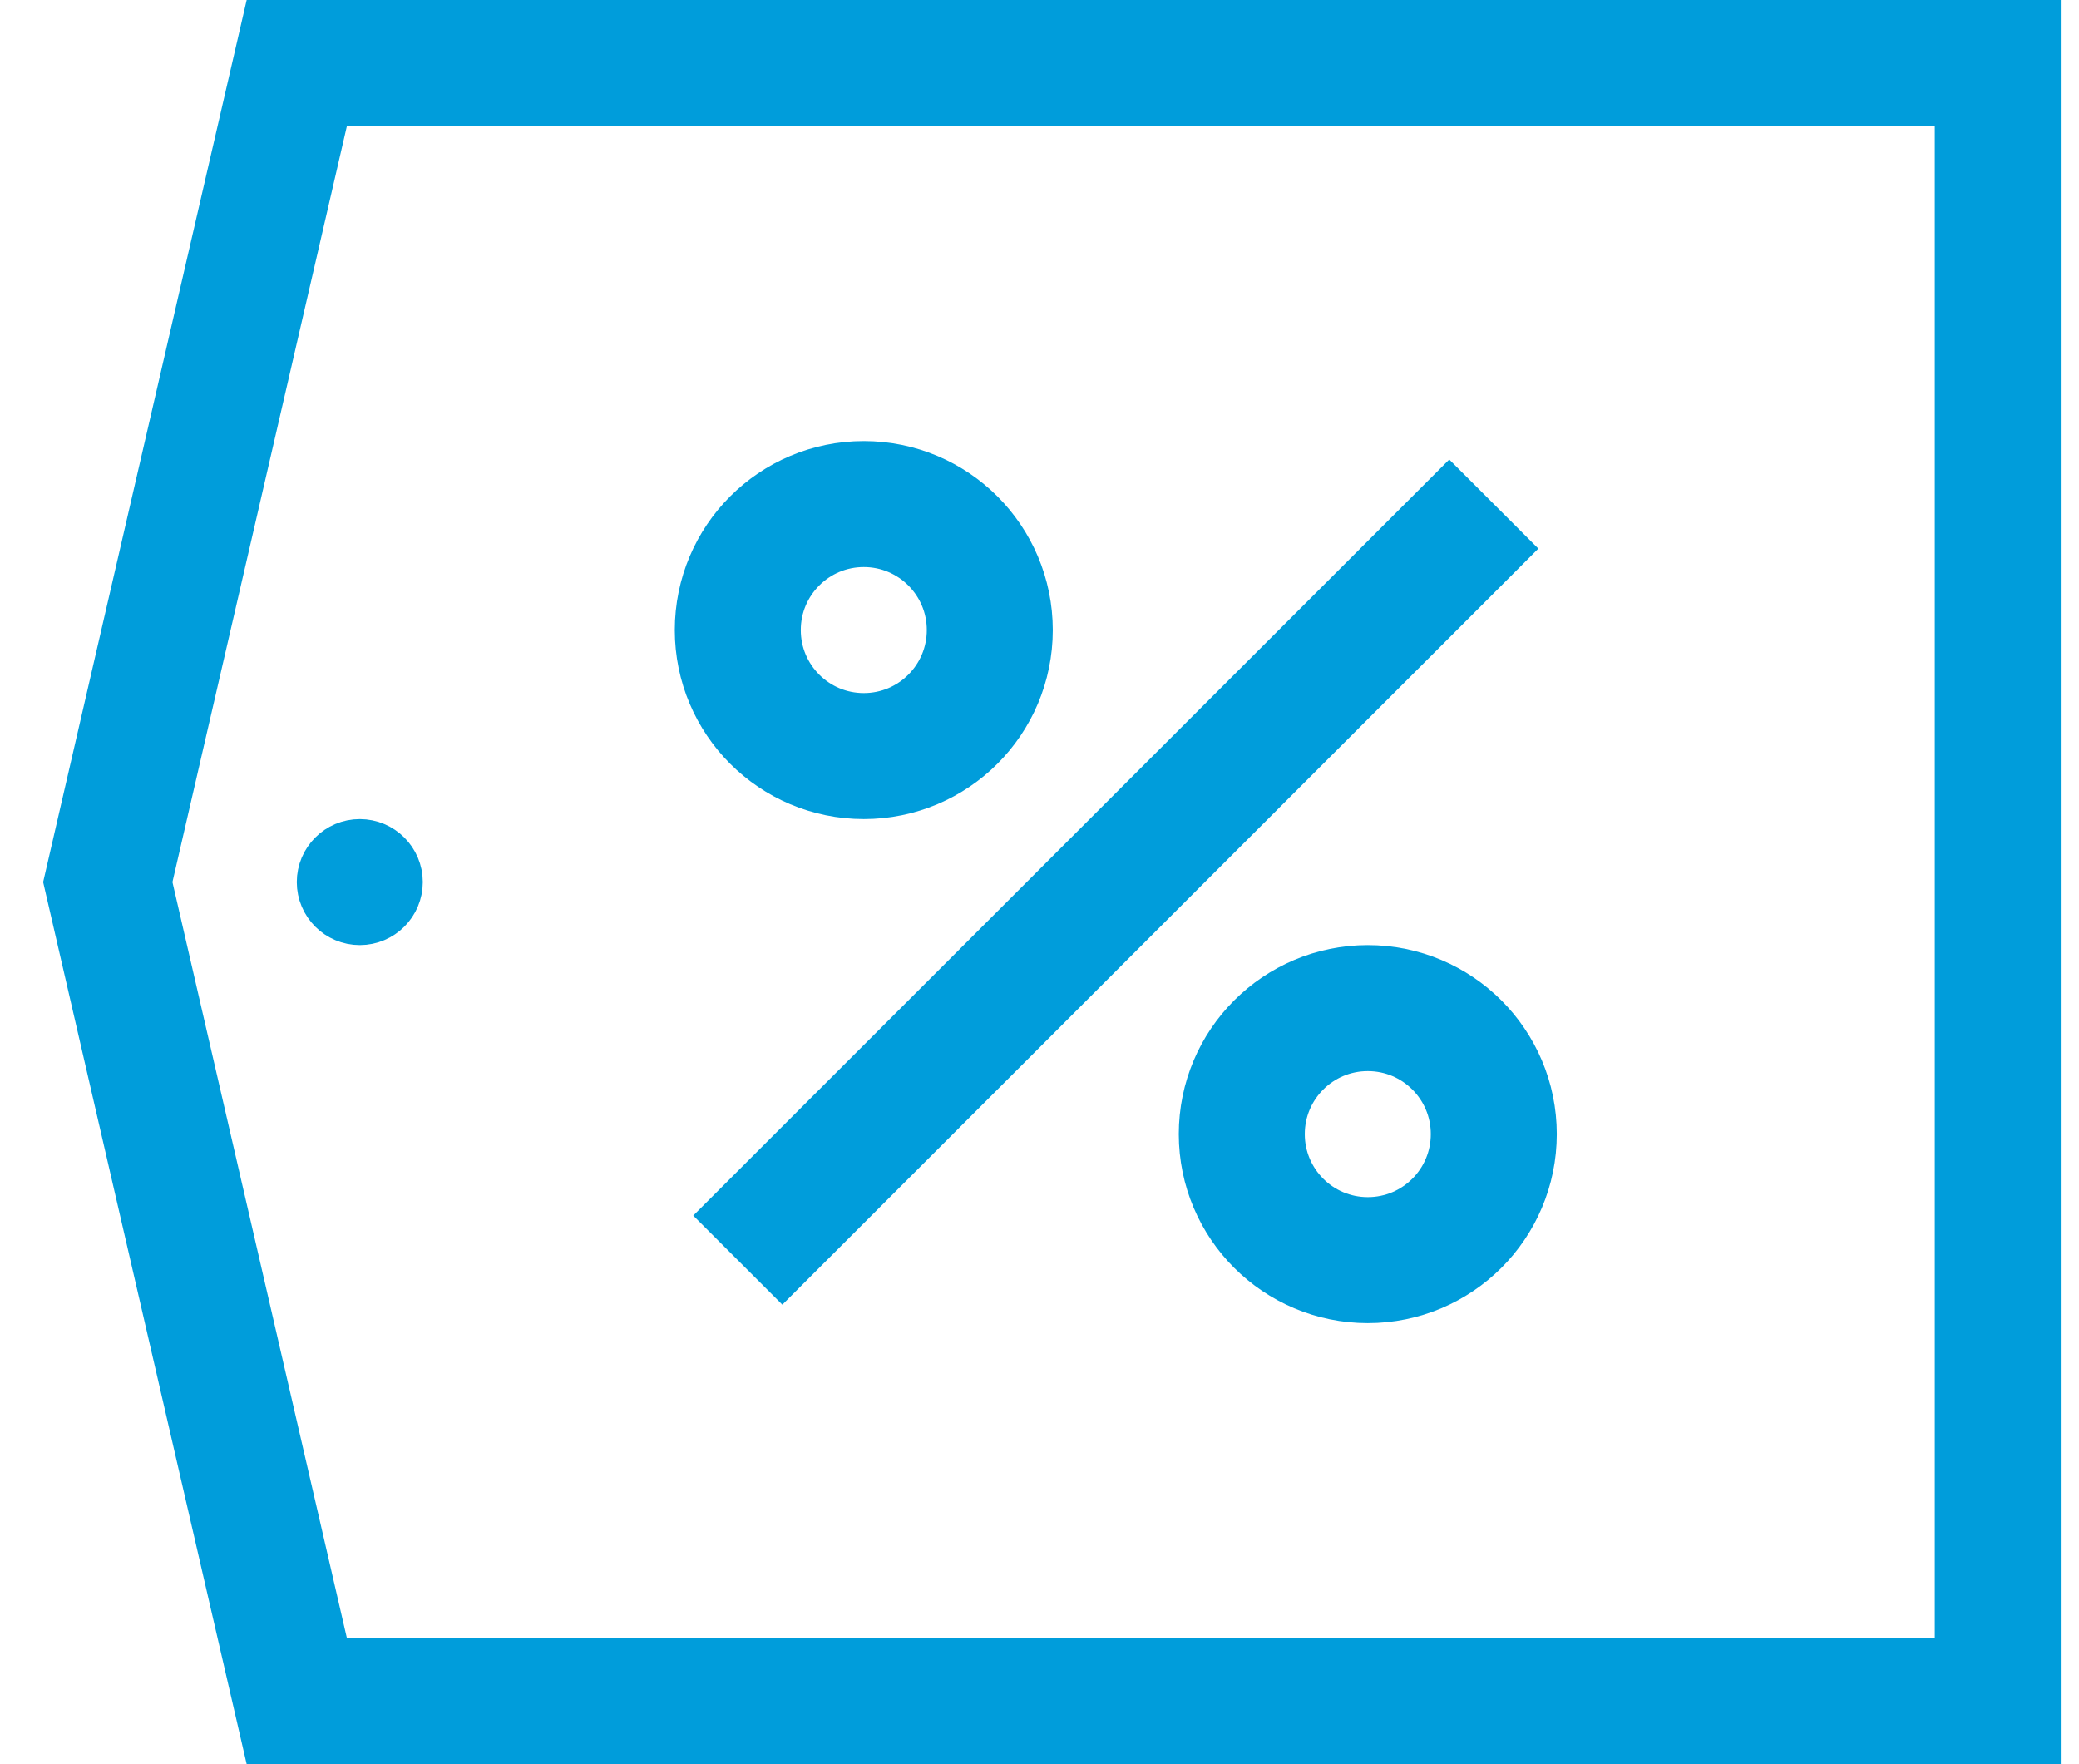 <svg width="33" height="28" viewBox="0 0 33 28" fill="none" xmlns="http://www.w3.org/2000/svg">
<g id="Group">
<g id="Group_2">
<path id="Vector" d="M31.711 1H4.711L1.711 14L4.711 27H31.711V1Z" stroke="#009DDB" stroke-width="2" stroke-miterlimit="10"/>
<path id="Vector_2" d="M6.211 14C6.211 14.276 5.987 14.5 5.711 14.5C5.435 14.5 5.211 14.276 5.211 14C5.211 13.724 5.435 13.5 5.711 13.5C5.987 13.5 6.211 13.724 6.211 14Z" fill="#FD5C3F" stroke="#009DDB"/>
</g>
<path id="Vector_3" d="M11.711 20L23.711 8" stroke="#009DDB" stroke-width="2" stroke-miterlimit="10"/>
<path id="Vector_4" d="M21.711 20C22.816 20 23.711 19.105 23.711 18C23.711 16.895 22.816 16 21.711 16C20.606 16 19.711 16.895 19.711 18C19.711 19.105 20.606 20 21.711 20Z" stroke="#009DDB" stroke-width="2" stroke-miterlimit="10"/>
<path id="Vector_5" d="M13.711 12C14.816 12 15.711 11.105 15.711 10C15.711 8.895 14.816 8 13.711 8C12.606 8 11.711 8.895 11.711 10C11.711 11.105 12.606 12 13.711 12Z" stroke="#009DDB" stroke-width="2" stroke-miterlimit="10"/>
</g>
</svg>
